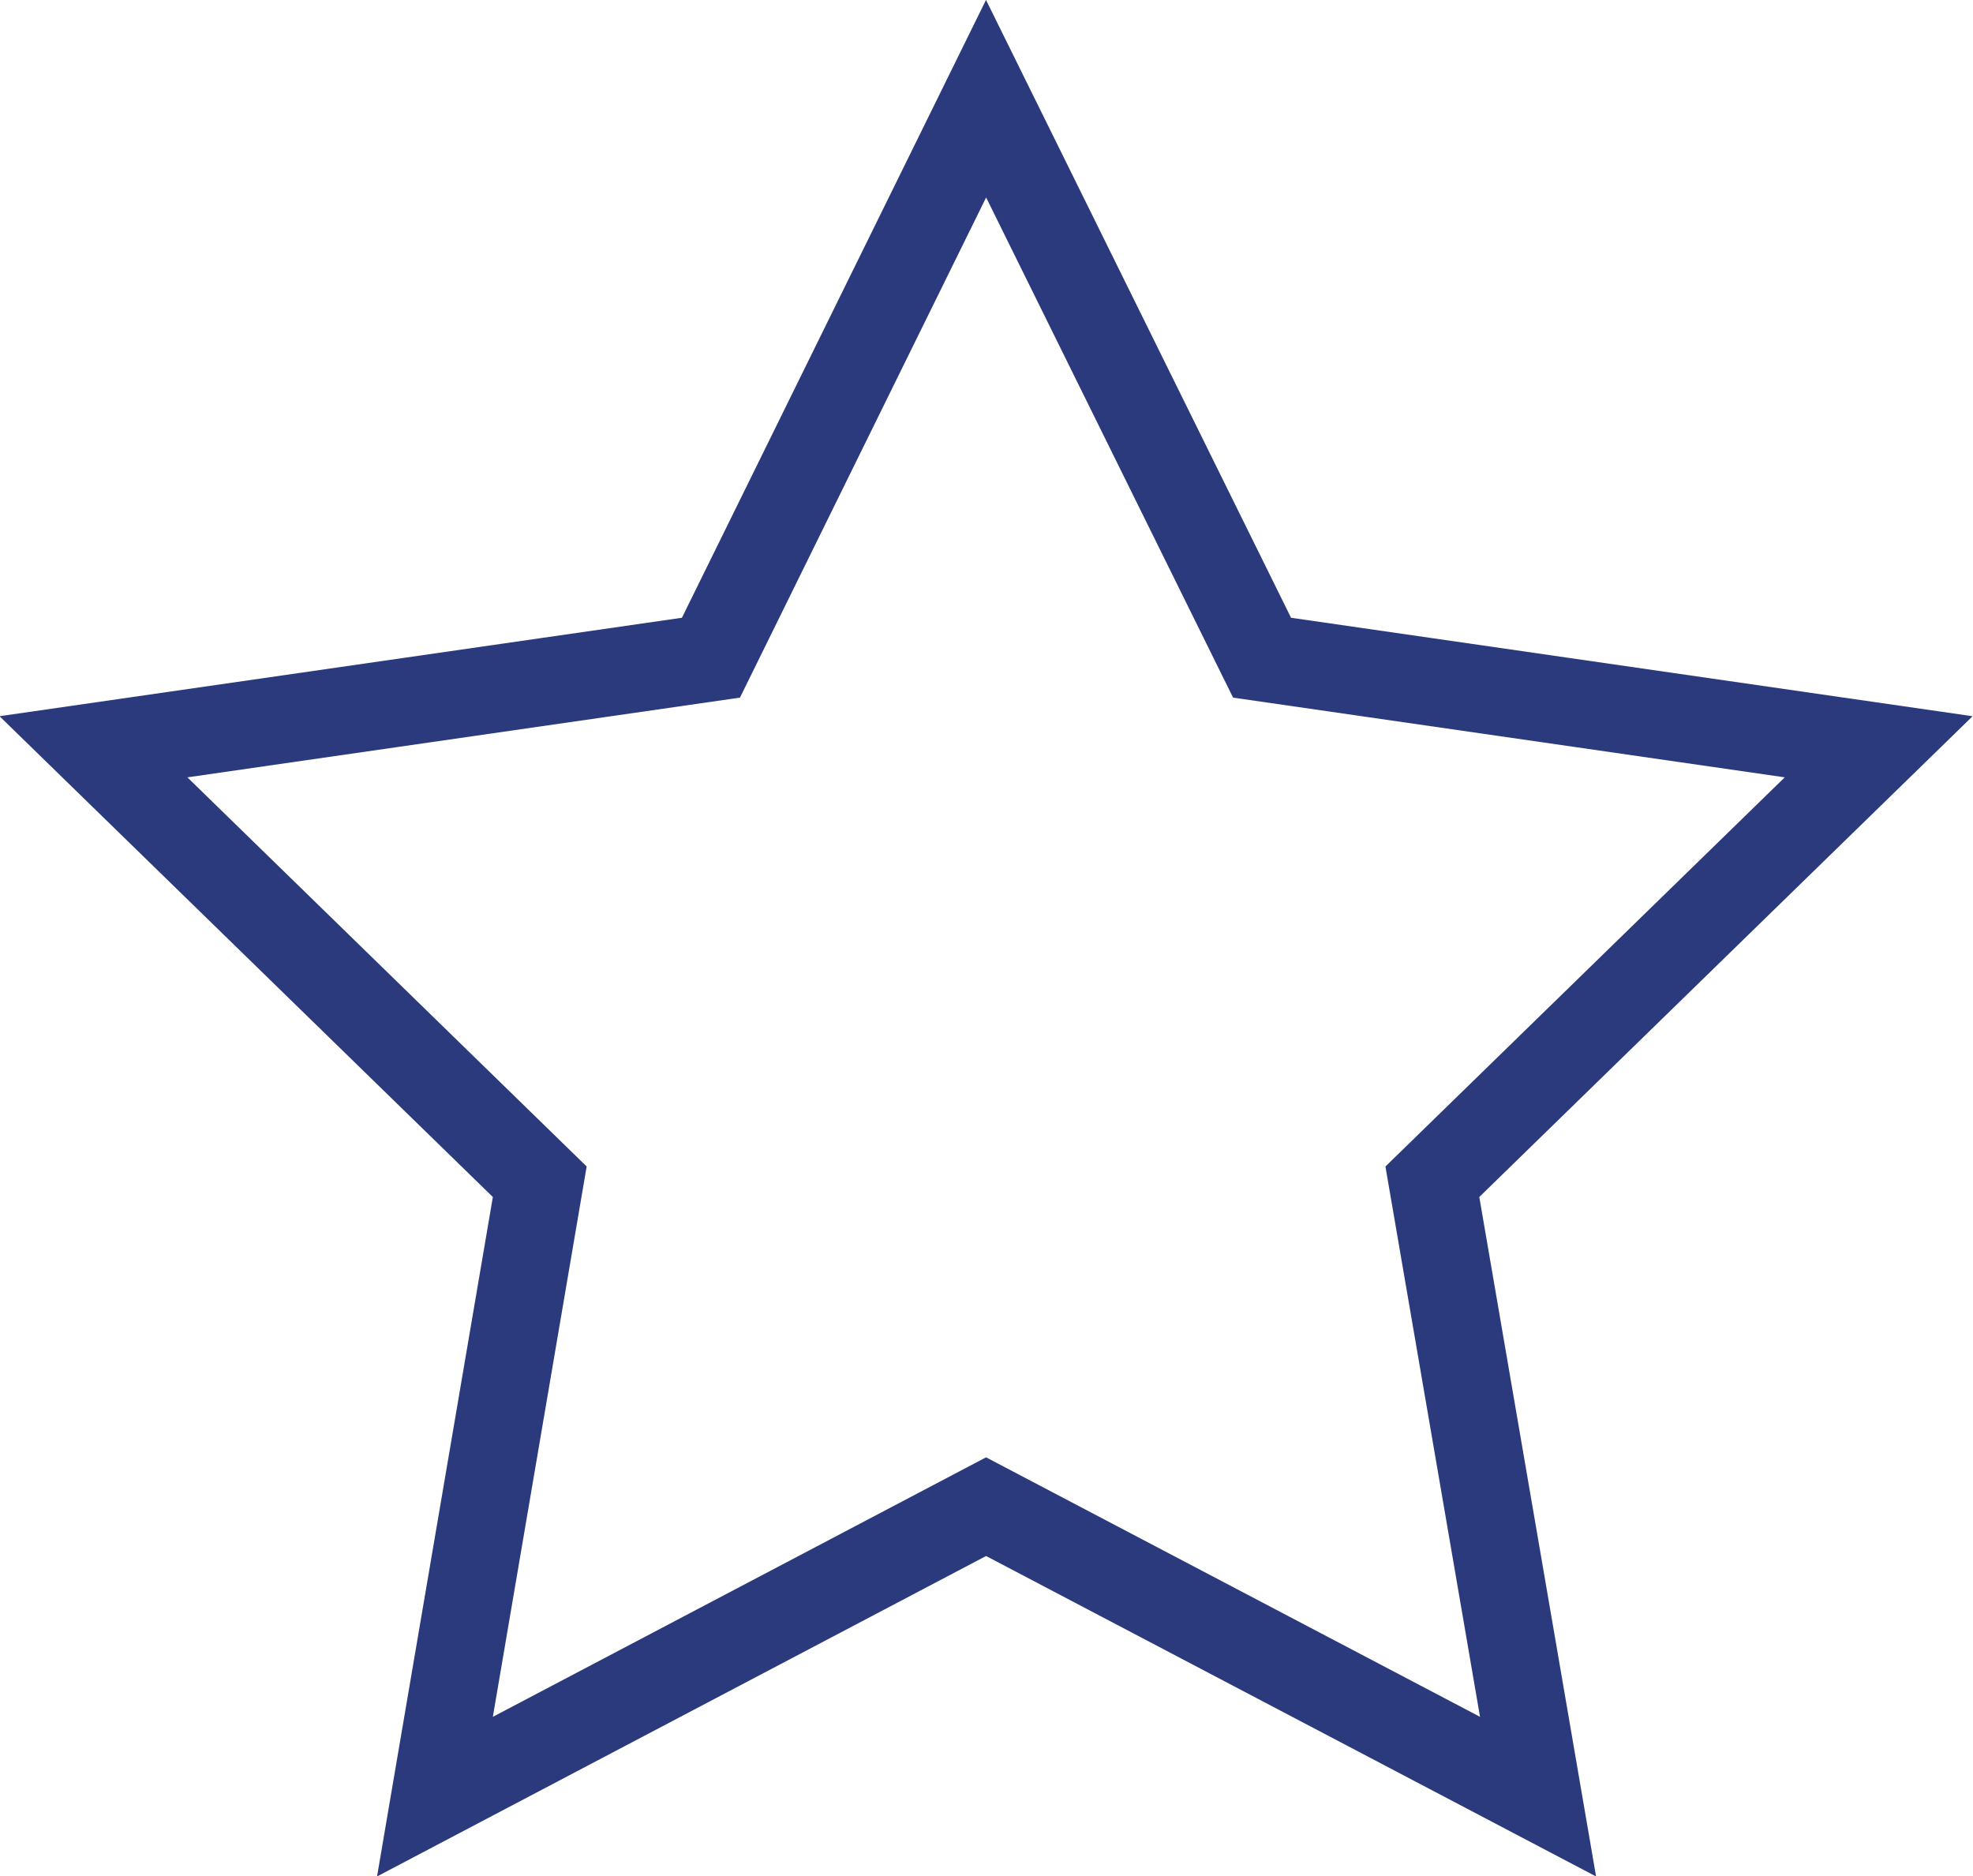<?xml version="1.0" encoding="UTF-8"?><svg id="Layer_2" xmlns="http://www.w3.org/2000/svg" viewBox="0 0 22.59 21.48"><defs><style>.cls-1{fill:none;stroke:#2a3a7d;}</style></defs><g id="de"><polygon class="cls-1" points="11.29 1.13 14.45 7.53 21.51 8.55 16.4 13.53 17.61 20.57 11.29 17.25 4.98 20.57 6.18 13.53 1.07 8.55 8.14 7.53 11.29 1.13"/></g></svg>